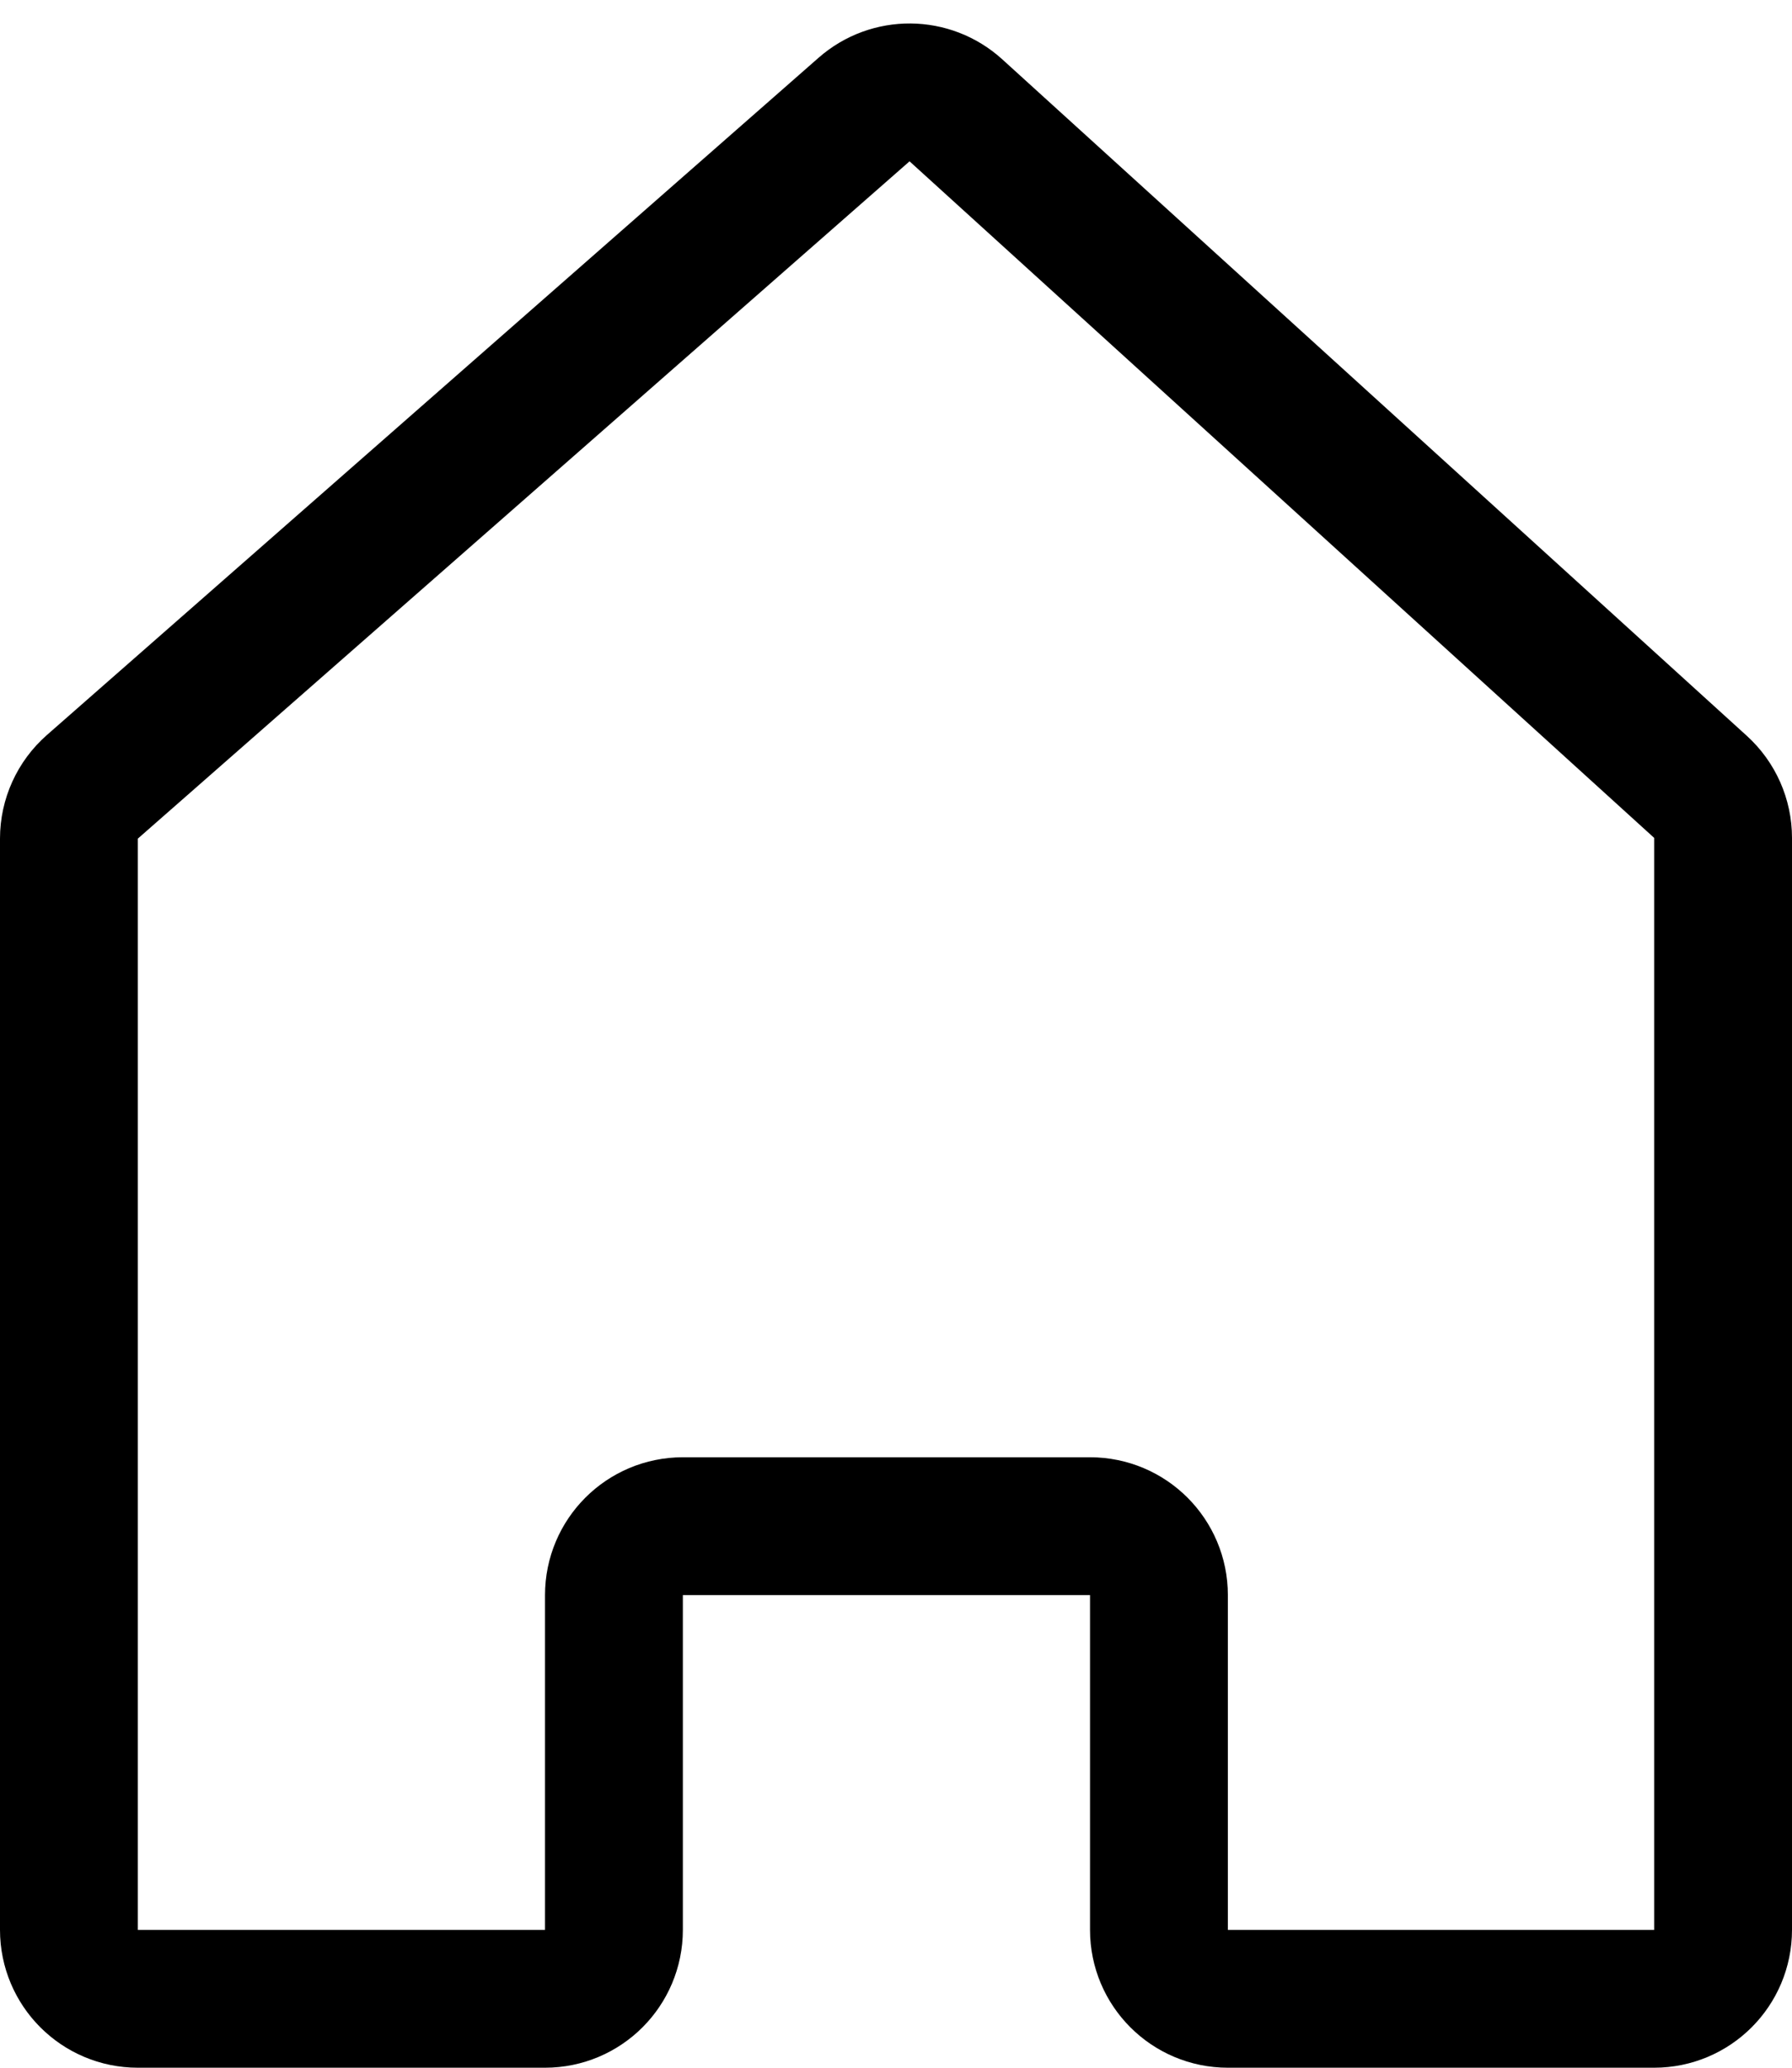 <?xml version="1.0" encoding="UTF-8"?> <svg xmlns="http://www.w3.org/2000/svg" width="52" height="60" viewBox="0 0 52 60" fill="none"> <path d="M2 56V24.334C2 23.759 2.248 23.211 2.681 22.831L25.074 3.178C25.838 2.507 26.985 2.517 27.738 3.201L49.345 22.833C49.762 23.212 50 23.75 50 24.314V56C50 57.105 49.105 58 48 58H35.63C34.526 58 33.63 57.105 33.63 56V46.286C33.63 45.181 32.735 44.286 31.63 44.286H19.815C18.71 44.286 17.815 45.181 17.815 46.286V56C17.815 57.105 16.92 58 15.815 58H4C2.895 58 2 57.105 2 56Z" stroke="black" stroke-width="4"></path> </svg> 